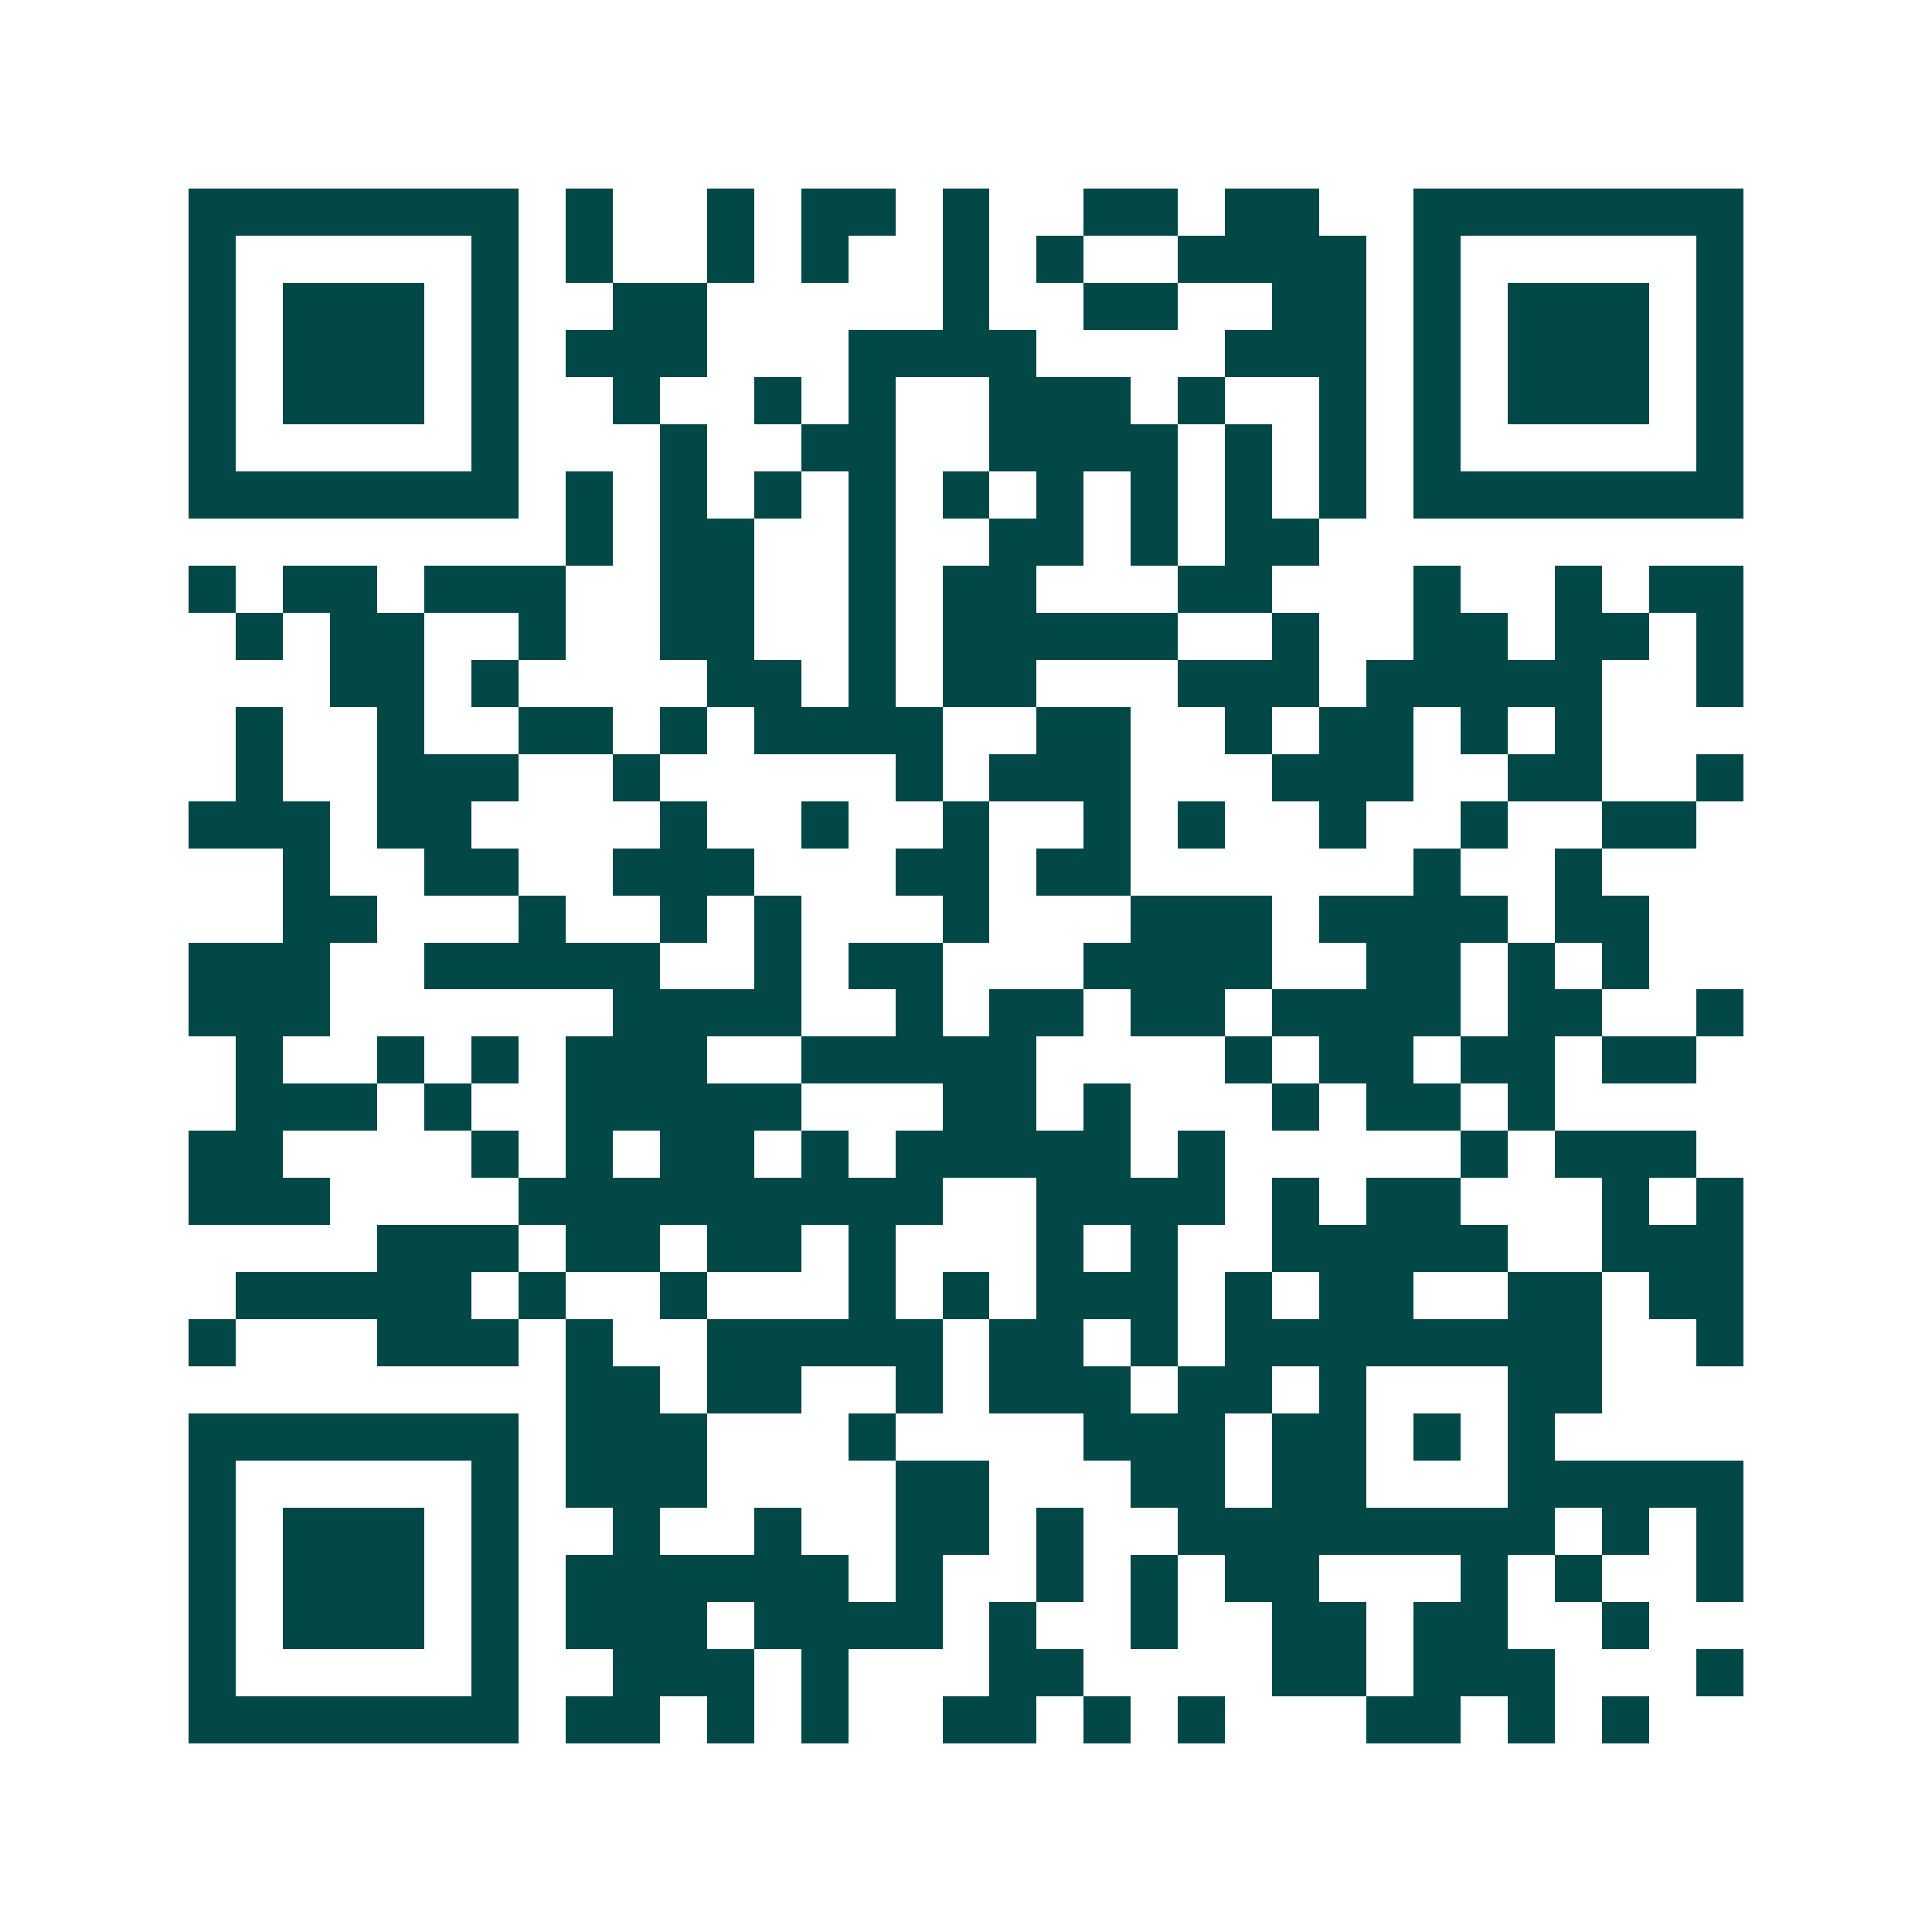 <svg xmlns="http://www.w3.org/2000/svg" width="200" height="200" viewBox="0 0 41 41" shape-rendering="crispEdges"><path fill="#ffffff" d="M0 0h41v41H0z"/><path stroke="#014847" d="M4 4.5h7m1 0h1m2 0h1m1 0h2m1 0h1m2 0h2m1 0h2m2 0h7M4 5.5h1m5 0h1m1 0h1m2 0h1m1 0h1m2 0h1m1 0h1m2 0h4m1 0h1m5 0h1M4 6.5h1m1 0h3m1 0h1m2 0h2m5 0h1m2 0h2m2 0h2m1 0h1m1 0h3m1 0h1M4 7.5h1m1 0h3m1 0h1m1 0h3m3 0h4m4 0h3m1 0h1m1 0h3m1 0h1M4 8.5h1m1 0h3m1 0h1m2 0h1m2 0h1m1 0h1m2 0h3m1 0h1m2 0h1m1 0h1m1 0h3m1 0h1M4 9.5h1m5 0h1m3 0h1m2 0h2m2 0h4m1 0h1m1 0h1m1 0h1m5 0h1M4 10.5h7m1 0h1m1 0h1m1 0h1m1 0h1m1 0h1m1 0h1m1 0h1m1 0h1m1 0h1m1 0h7M12 11.5h1m1 0h2m2 0h1m2 0h2m1 0h1m1 0h2M4 12.5h1m1 0h2m1 0h3m2 0h2m2 0h1m1 0h2m3 0h2m3 0h1m2 0h1m1 0h2M5 13.5h1m1 0h2m2 0h1m2 0h2m2 0h1m1 0h5m2 0h1m2 0h2m1 0h2m1 0h1M7 14.5h2m1 0h1m4 0h2m1 0h1m1 0h2m3 0h3m1 0h5m2 0h1M5 15.5h1m2 0h1m2 0h2m1 0h1m1 0h4m2 0h2m2 0h1m1 0h2m1 0h1m1 0h1M5 16.5h1m2 0h3m2 0h1m5 0h1m1 0h3m3 0h3m2 0h2m2 0h1M4 17.5h3m1 0h2m4 0h1m2 0h1m2 0h1m2 0h1m1 0h1m2 0h1m2 0h1m2 0h2M6 18.5h1m2 0h2m2 0h3m3 0h2m1 0h2m6 0h1m2 0h1M6 19.5h2m3 0h1m2 0h1m1 0h1m3 0h1m3 0h3m1 0h4m1 0h2M4 20.5h3m2 0h5m2 0h1m1 0h2m3 0h4m2 0h2m1 0h1m1 0h1M4 21.5h3m6 0h4m2 0h1m1 0h2m1 0h2m1 0h4m1 0h2m2 0h1M5 22.5h1m2 0h1m1 0h1m1 0h3m2 0h5m4 0h1m1 0h2m1 0h2m1 0h2M5 23.5h3m1 0h1m2 0h5m3 0h2m1 0h1m3 0h1m1 0h2m1 0h1M4 24.5h2m4 0h1m1 0h1m1 0h2m1 0h1m1 0h5m1 0h1m5 0h1m1 0h3M4 25.5h3m4 0h9m2 0h4m1 0h1m1 0h2m3 0h1m1 0h1M8 26.5h3m1 0h2m1 0h2m1 0h1m3 0h1m1 0h1m2 0h5m2 0h3M5 27.5h5m1 0h1m2 0h1m3 0h1m1 0h1m1 0h3m1 0h1m1 0h2m2 0h2m1 0h2M4 28.5h1m3 0h3m1 0h1m2 0h5m1 0h2m1 0h1m1 0h8m2 0h1M12 29.5h2m1 0h2m2 0h1m1 0h3m1 0h2m1 0h1m3 0h2M4 30.5h7m1 0h3m3 0h1m4 0h3m1 0h2m1 0h1m1 0h1M4 31.5h1m5 0h1m1 0h3m4 0h2m3 0h2m1 0h2m3 0h5M4 32.5h1m1 0h3m1 0h1m2 0h1m2 0h1m2 0h2m1 0h1m2 0h8m1 0h1m1 0h1M4 33.5h1m1 0h3m1 0h1m1 0h6m1 0h1m2 0h1m1 0h1m1 0h2m3 0h1m1 0h1m2 0h1M4 34.5h1m1 0h3m1 0h1m1 0h3m1 0h4m1 0h1m2 0h1m2 0h2m1 0h2m2 0h1M4 35.5h1m5 0h1m2 0h3m1 0h1m3 0h2m4 0h2m1 0h3m3 0h1M4 36.5h7m1 0h2m1 0h1m1 0h1m2 0h2m1 0h1m1 0h1m3 0h2m1 0h1m1 0h1"/></svg>
